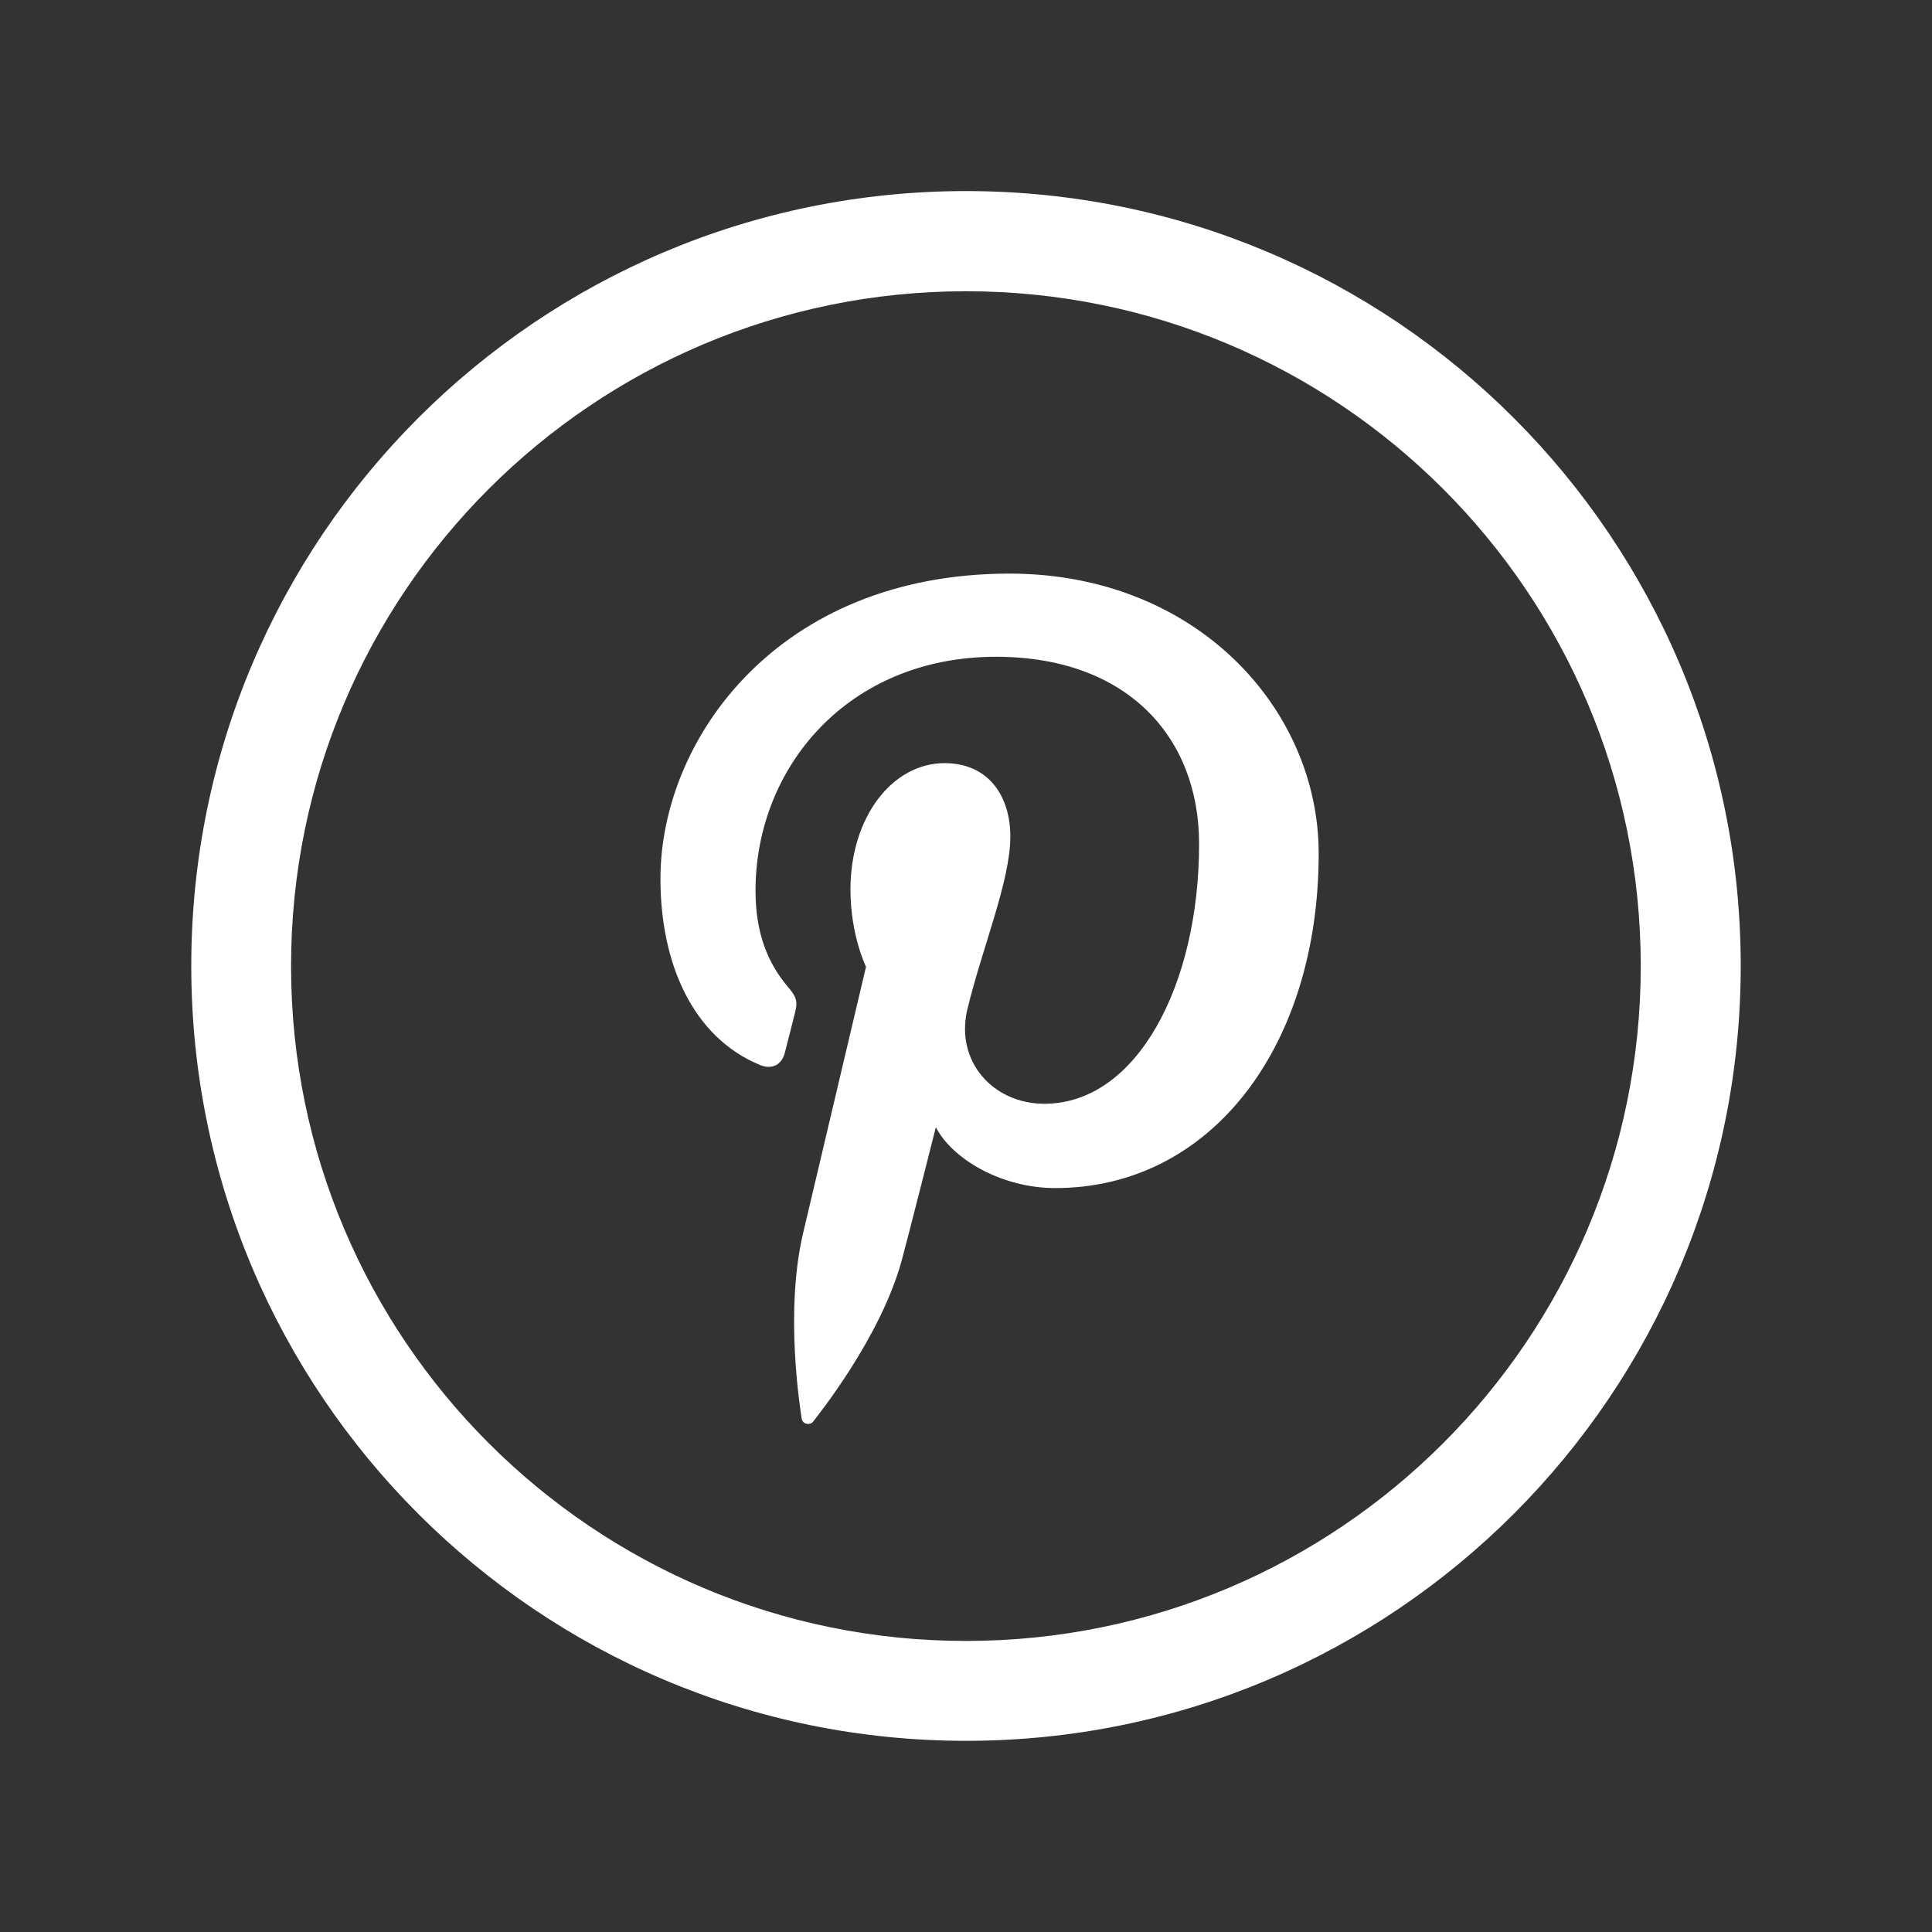 <svg id="Layer_1" xmlns="http://www.w3.org/2000/svg" viewBox="0 0 200 200"><rect x="0" y="0" width="200" height="200" fill="#333333" stroke="none"/><style>.st0{fill:#fff}</style><path class="st0" d="M100 19.78c-44.3 0-80.2 35.92-80.2 80.21 0 44.29 35.91 80.22 80.2 80.22 44.3 0 80.2-35.93 80.2-80.22S144.3 19.78 100 19.78zm0 150.09c-38.57 0-69.87-31.28-69.87-69.87 0-38.58 31.3-69.85 69.87-69.85s69.85 31.28 69.85 69.85c0 38.59-31.28 69.87-69.85 69.87z"/><path class="st0" d="M78.71 110.26c1.16.47 2.19.02 2.53-1.26.24-.88.79-3.13 1.03-4.06.34-1.26.21-1.71-.73-2.81-2.03-2.4-3.33-5.5-3.33-9.91 0-12.77 9.56-24.23 24.9-24.23 13.56 0 21.02 8.3 21.02 19.37 0 14.6-6.44 26.9-16.02 26.9-5.3 0-9.23-4.37-7.98-9.73 1.54-6.41 4.46-13.31 4.46-17.94 0-4.14-2.23-7.59-6.81-7.59-5.41 0-9.74 5.59-9.74 13.08 0 4.77 1.61 8 1.61 8s-5.54 23.44-6.51 27.56c-1.93 8.17-.3 18.2-.15 19.21.09.6.86.74 1.2.3.49-.66 6.92-8.62 9.13-16.58.62-2.24 3.56-13.88 3.56-13.88 1.74 3.36 6.89 6.3 12.34 6.3 16.27 0 27.29-14.81 27.29-34.64 0-15-12.71-28.97-32.01-28.97-24.02 0-36.13 17.21-36.13 31.57-.01 8.69 3.29 16.43 10.34 19.31z"/></svg>